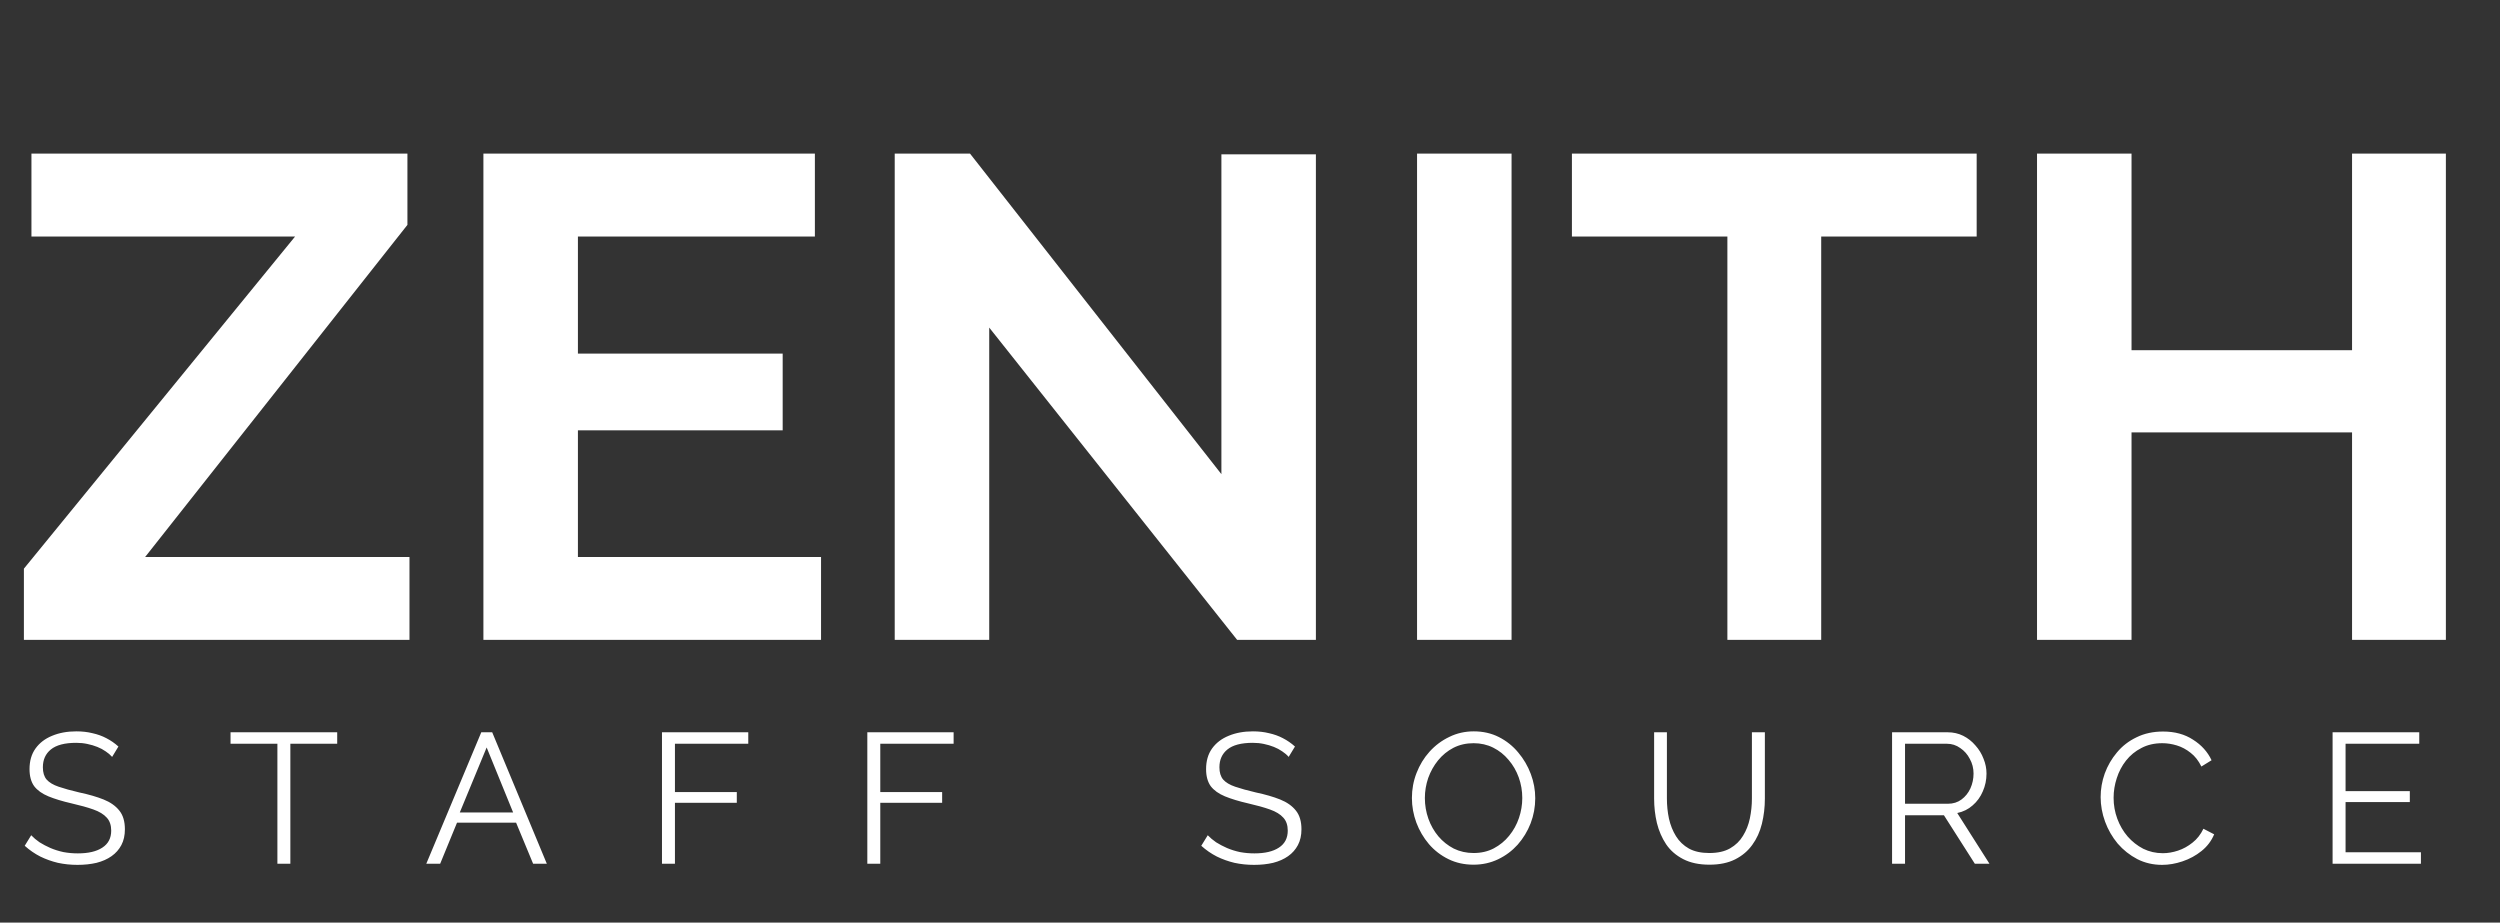 <svg width="168" height="62" viewBox="0 0 168 62" fill="none" xmlns="http://www.w3.org/2000/svg">
<rect x="0" y="0" width="168" height="62" fill="#333333" stroke="none"/>
<path d="M1.606 38.214L19.831 15.893H2.113V10.324H27.379V15.111L9.752 37.431H27.517V43H1.606V38.214ZM55.174 37.431V43H32.485V10.324H54.76V15.893H38.836V23.763H52.596V28.917H38.836V37.431H55.174ZM66.476 22.014V43H60.125V10.324H65.187L82.078 31.863V10.37H88.428V43H83.136L66.476 22.014ZM95.226 43V10.324H101.577V43H95.226ZM132.832 15.893H122.385V43H116.08V15.893H105.633V10.324H132.832V15.893ZM164.363 10.324V43H158.058V29.055H143.239V43H136.888V10.324H143.239V23.533H158.058V10.324H164.363Z" fill="white"/>
<path d="M7.535 50.864C7.41 50.723 7.265 50.599 7.099 50.491C6.933 50.374 6.747 50.275 6.539 50.192C6.332 50.109 6.108 50.043 5.867 49.993C5.635 49.943 5.386 49.918 5.12 49.918C4.349 49.918 3.781 50.068 3.416 50.366C3.059 50.657 2.881 51.055 2.881 51.561C2.881 51.909 2.963 52.183 3.129 52.382C3.304 52.581 3.573 52.743 3.938 52.867C4.303 52.992 4.768 53.121 5.332 53.253C5.963 53.386 6.506 53.544 6.962 53.726C7.419 53.909 7.771 54.158 8.02 54.473C8.269 54.78 8.393 55.199 8.393 55.73C8.393 56.136 8.315 56.489 8.157 56.788C7.999 57.086 7.779 57.335 7.497 57.534C7.215 57.733 6.879 57.883 6.489 57.982C6.099 58.074 5.672 58.119 5.208 58.119C4.751 58.119 4.312 58.074 3.889 57.982C3.474 57.883 3.08 57.742 2.706 57.559C2.333 57.368 1.984 57.128 1.661 56.837L2.096 56.128C2.254 56.294 2.441 56.452 2.656 56.601C2.881 56.742 3.125 56.87 3.391 56.987C3.664 57.103 3.955 57.194 4.262 57.26C4.577 57.319 4.901 57.347 5.232 57.347C5.938 57.347 6.485 57.219 6.875 56.962C7.273 56.705 7.473 56.323 7.473 55.817C7.473 55.452 7.373 55.161 7.174 54.946C6.975 54.722 6.676 54.539 6.278 54.398C5.88 54.257 5.39 54.12 4.809 53.987C4.195 53.846 3.677 53.689 3.254 53.515C2.831 53.34 2.511 53.112 2.296 52.83C2.088 52.54 1.984 52.158 1.984 51.685C1.984 51.138 2.117 50.677 2.383 50.304C2.656 49.922 3.03 49.636 3.503 49.445C3.976 49.246 4.519 49.147 5.133 49.147C5.523 49.147 5.884 49.188 6.216 49.271C6.556 49.346 6.867 49.458 7.149 49.607C7.439 49.756 7.709 49.943 7.958 50.167L7.535 50.864ZM22.66 49.98H19.512V58.044H18.641V49.98H15.492V49.209H22.66V49.98ZM32.342 49.209H33.076L36.747 58.044H35.826L34.681 55.282H30.712L29.579 58.044H28.646L32.342 49.209ZM34.482 54.597L32.703 50.229L30.898 54.597H34.482ZM44.485 58.044V49.209H50.284V49.98H45.356V53.228H49.513V53.95H45.356V58.044H44.485ZM58.284 58.044V49.209H64.083V49.98H59.155V53.228H63.312V53.95H59.155V58.044H58.284ZM86.599 50.864C86.475 50.723 86.33 50.599 86.164 50.491C85.998 50.374 85.811 50.275 85.604 50.192C85.396 50.109 85.172 50.043 84.932 49.993C84.699 49.943 84.451 49.918 84.185 49.918C83.413 49.918 82.845 50.068 82.48 50.366C82.123 50.657 81.945 51.055 81.945 51.561C81.945 51.909 82.028 52.183 82.194 52.382C82.368 52.581 82.638 52.743 83.003 52.867C83.368 52.992 83.832 53.121 84.397 53.253C85.027 53.386 85.57 53.544 86.027 53.726C86.483 53.909 86.836 54.158 87.085 54.473C87.333 54.78 87.458 55.199 87.458 55.73C87.458 56.136 87.379 56.489 87.221 56.788C87.064 57.086 86.844 57.335 86.562 57.534C86.28 57.733 85.944 57.883 85.554 57.982C85.164 58.074 84.737 58.119 84.272 58.119C83.816 58.119 83.376 58.074 82.953 57.982C82.538 57.883 82.144 57.742 81.771 57.559C81.397 57.368 81.049 57.128 80.725 56.837L81.161 56.128C81.319 56.294 81.505 56.452 81.721 56.601C81.945 56.742 82.19 56.87 82.455 56.987C82.729 57.103 83.019 57.194 83.326 57.26C83.642 57.319 83.965 57.347 84.297 57.347C85.002 57.347 85.55 57.219 85.94 56.962C86.338 56.705 86.537 56.323 86.537 55.817C86.537 55.452 86.437 55.161 86.238 54.946C86.039 54.722 85.741 54.539 85.342 54.398C84.944 54.257 84.455 54.12 83.874 53.987C83.26 53.846 82.741 53.689 82.318 53.515C81.895 53.34 81.576 53.112 81.36 52.83C81.153 52.54 81.049 52.158 81.049 51.685C81.049 51.138 81.182 50.677 81.447 50.304C81.721 49.922 82.094 49.636 82.567 49.445C83.04 49.246 83.584 49.147 84.197 49.147C84.587 49.147 84.948 49.188 85.28 49.271C85.62 49.346 85.931 49.458 86.213 49.607C86.504 49.756 86.773 49.943 87.022 50.167L86.599 50.864ZM99.024 58.107C98.402 58.107 97.838 57.982 97.332 57.733C96.826 57.484 96.39 57.148 96.025 56.725C95.66 56.294 95.378 55.813 95.179 55.282C94.98 54.742 94.88 54.191 94.88 53.627C94.88 53.038 94.984 52.478 95.191 51.947C95.399 51.407 95.689 50.93 96.062 50.516C96.444 50.092 96.888 49.761 97.394 49.52C97.9 49.271 98.447 49.147 99.037 49.147C99.659 49.147 100.223 49.275 100.729 49.532C101.235 49.79 101.666 50.134 102.023 50.565C102.388 50.997 102.67 51.478 102.869 52.009C103.068 52.54 103.168 53.083 103.168 53.639C103.168 54.228 103.064 54.792 102.857 55.331C102.65 55.862 102.359 56.34 101.986 56.763C101.612 57.178 101.173 57.505 100.667 57.746C100.161 57.986 99.613 58.107 99.024 58.107ZM95.751 53.627C95.751 54.108 95.83 54.572 95.988 55.02C96.145 55.46 96.369 55.854 96.66 56.203C96.95 56.543 97.294 56.817 97.692 57.024C98.099 57.223 98.543 57.323 99.024 57.323C99.53 57.323 99.982 57.219 100.38 57.011C100.787 56.796 101.131 56.514 101.413 56.165C101.704 55.809 101.924 55.41 102.073 54.971C102.222 54.531 102.297 54.083 102.297 53.627C102.297 53.145 102.218 52.685 102.06 52.245C101.903 51.806 101.675 51.411 101.376 51.063C101.086 50.715 100.741 50.441 100.343 50.242C99.945 50.043 99.505 49.943 99.024 49.943C98.526 49.943 98.074 50.047 97.668 50.254C97.269 50.462 96.925 50.744 96.635 51.1C96.353 51.449 96.133 51.843 95.975 52.283C95.826 52.722 95.751 53.17 95.751 53.627ZM114.878 58.107C114.181 58.107 113.592 57.982 113.111 57.733C112.63 57.484 112.248 57.153 111.966 56.738C111.684 56.315 111.476 55.838 111.344 55.307C111.219 54.776 111.157 54.228 111.157 53.664V49.209H112.016V53.664C112.016 54.12 112.061 54.568 112.153 55.008C112.252 55.448 112.41 55.842 112.626 56.19C112.841 56.539 113.132 56.817 113.497 57.024C113.862 57.223 114.318 57.323 114.866 57.323C115.43 57.323 115.894 57.219 116.259 57.011C116.633 56.796 116.923 56.514 117.13 56.165C117.346 55.817 117.5 55.427 117.591 54.995C117.682 54.556 117.728 54.112 117.728 53.664V49.209H118.599V53.664C118.599 54.253 118.532 54.817 118.4 55.356C118.267 55.896 118.051 56.369 117.753 56.775C117.462 57.182 117.081 57.505 116.608 57.746C116.135 57.986 115.558 58.107 114.878 58.107ZM127.147 58.044V49.209H130.88C131.262 49.209 131.61 49.288 131.925 49.445C132.241 49.603 132.514 49.819 132.747 50.092C132.987 50.358 133.17 50.657 133.294 50.988C133.427 51.312 133.493 51.644 133.493 51.984C133.493 52.407 133.41 52.805 133.245 53.179C133.087 53.552 132.859 53.867 132.56 54.124C132.27 54.382 131.925 54.552 131.527 54.635L133.693 58.044H132.709L130.631 54.784H128.018V58.044H127.147ZM128.018 54.012H130.905C131.253 54.012 131.556 53.917 131.813 53.726C132.071 53.535 132.27 53.286 132.411 52.98C132.552 52.664 132.622 52.332 132.622 51.984C132.622 51.627 132.539 51.3 132.373 51.001C132.216 50.694 132 50.449 131.726 50.267C131.461 50.076 131.162 49.98 130.83 49.98H128.018V54.012ZM141.163 53.564C141.163 53.025 141.254 52.498 141.437 51.984C141.628 51.461 141.902 50.988 142.258 50.565C142.615 50.134 143.055 49.794 143.577 49.545C144.1 49.288 144.693 49.159 145.357 49.159C146.145 49.159 146.817 49.342 147.373 49.707C147.937 50.063 148.352 50.524 148.617 51.088L147.933 51.511C147.742 51.121 147.502 50.814 147.211 50.59C146.921 50.358 146.61 50.192 146.278 50.092C145.954 49.993 145.631 49.943 145.307 49.943C144.776 49.943 144.307 50.051 143.901 50.267C143.494 50.474 143.15 50.756 142.868 51.113C142.594 51.461 142.387 51.855 142.246 52.295C142.105 52.727 142.034 53.166 142.034 53.614C142.034 54.104 142.117 54.572 142.283 55.02C142.449 55.468 142.681 55.867 142.98 56.215C143.279 56.555 143.627 56.829 144.025 57.036C144.432 57.236 144.872 57.335 145.345 57.335C145.676 57.335 146.017 57.277 146.365 57.161C146.713 57.045 147.037 56.866 147.336 56.626C147.643 56.385 147.887 56.074 148.07 55.692L148.792 56.066C148.609 56.505 148.327 56.879 147.945 57.186C147.564 57.493 147.137 57.725 146.664 57.883C146.199 58.04 145.743 58.119 145.295 58.119C144.689 58.119 144.133 57.99 143.627 57.733C143.121 57.468 142.681 57.119 142.308 56.688C141.943 56.248 141.661 55.759 141.462 55.219C141.263 54.672 141.163 54.12 141.163 53.564ZM162.686 57.273V58.044H156.75V49.209H162.574V49.98H157.622V53.166H161.94V53.9H157.622V57.273H162.686Z" fill="white"/>
</svg>
